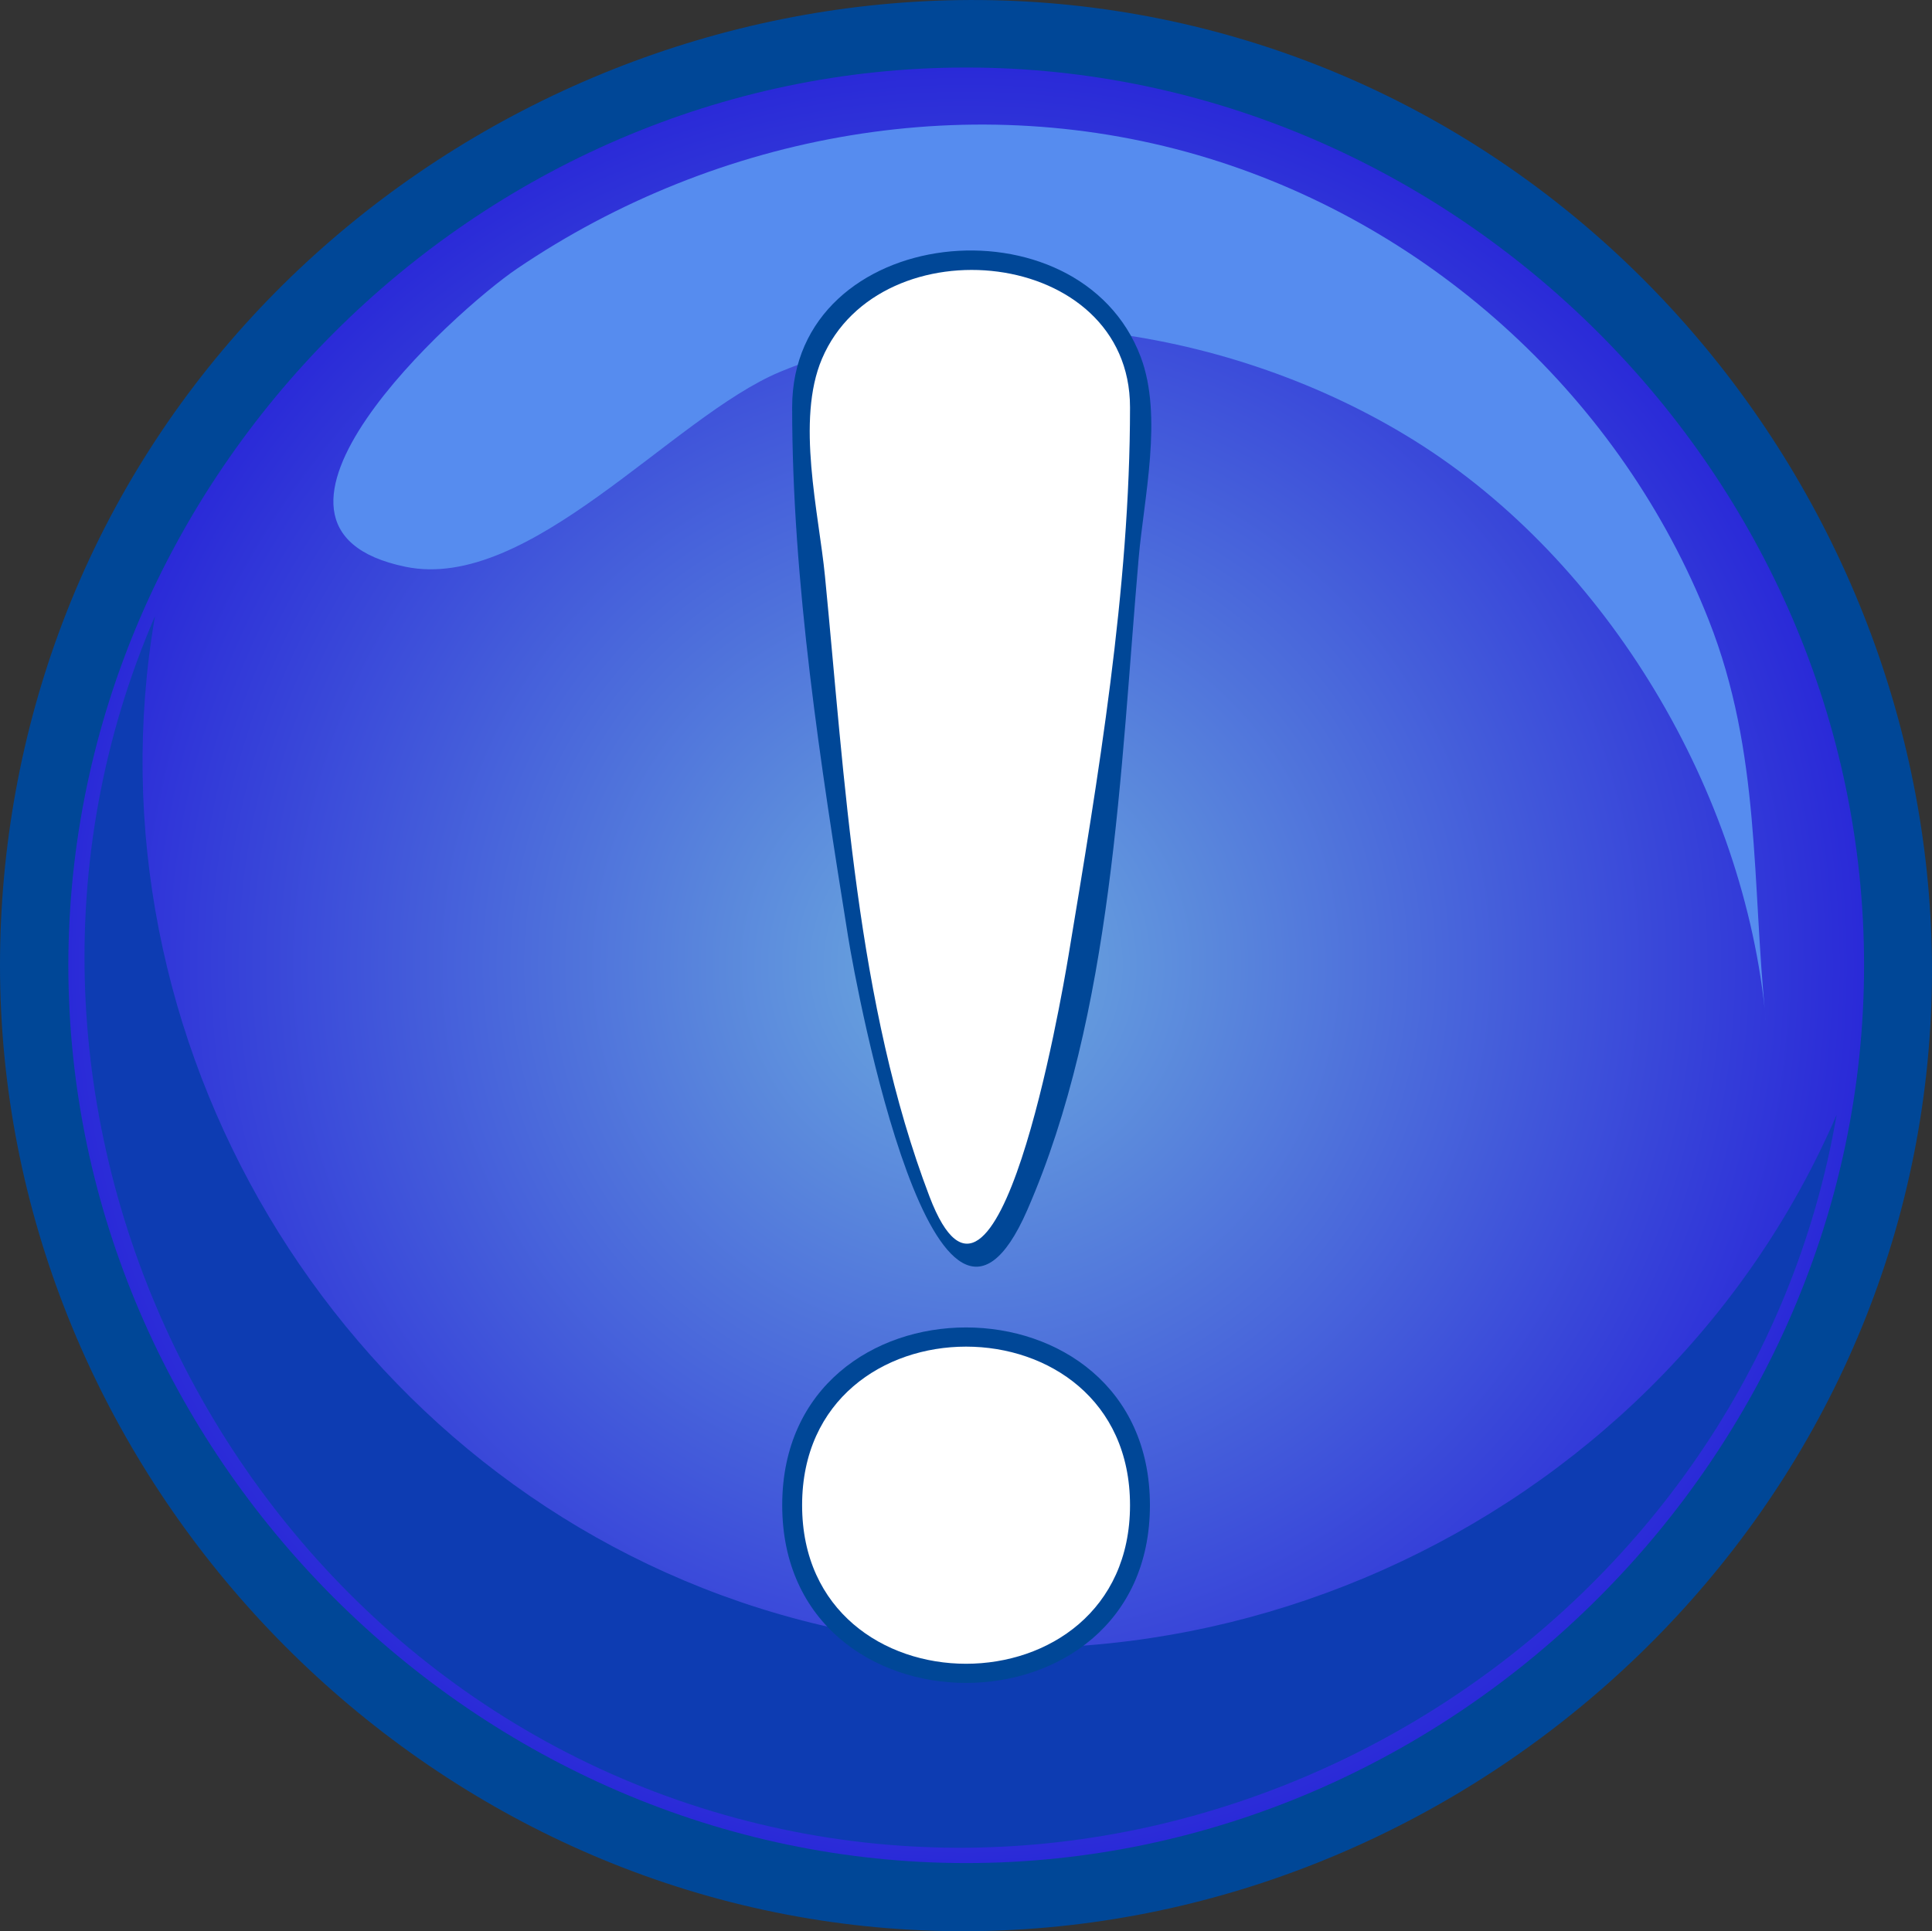<?xml version="1.0" encoding="utf-8"?>
<!-- Generator: Adobe Illustrator 15.0.2, SVG Export Plug-In . SVG Version: 6.00 Build 0)  -->
<!DOCTYPE svg PUBLIC "-//W3C//DTD SVG 1.1//EN" "http://www.w3.org/Graphics/SVG/1.1/DTD/svg11.dtd">
<svg version="1.1"
	 id="Layer_1" inkscape:version="0.42" sodipodi:docbase="F:\openclip\svg da inviare" sodipodi:version="0.32" sodipodi:docname="tasto10.svg" xmlns:cc="http://web.resource.org/cc/" xmlns:dc="http://purl.org/dc/elements/1.1/" xmlns:inkscape="http://www.inkscape.org/namespaces/inkscape" xmlns:rdf="http://www.w3.org/1999/02/22-rdf-syntax-ns#" xmlns:sodipodi="http://inkscape.sourceforge.net/DTD/sodipodi-0.dtd" xmlns:svg="http://www.w3.org/2000/svg"
	 xmlns="http://www.w3.org/2000/svg" xmlns:xlink="http://www.w3.org/1999/xlink" x="0px" y="0px" width="137.561px"
	 height="137.521px" viewBox="0 0 137.561 137.521" enable-background="new 0 0 137.561 137.521" xml:space="preserve">
<rect x="0" y="0" width="137.561" height="137.521" fill="#333333" stroke="none"/>
<sodipodi:namedview  id="base" inkscape:current-layer="Layer_1" inkscape:pageshadow="2" inkscape:pageopacity="0.0" inkscape:window-x="22" inkscape:window-y="29" inkscape:window-width="787" inkscape:window-height="510" pagecolor="#ffffff" inkscape:zoom="2.6177629" borderopacity="1.0" inkscape:cx="68.780502" inkscape:cy="68.761002" bordercolor="#666666">
	</sodipodi:namedview>
<g id="g3">
	<path id="path5" fill="#004797" d="M0,68.736c0,35.048,27.488,65.293,62.416,68.504c34.938,3.212,67.633-21.356,74.023-55.909
		c6.392-34.546-15.17-69.344-49.025-78.837c-33.867-9.498-70.463,8.94-82.952,41.817C1.504,52.097,0,60.408,0,68.736"/>
	
		<radialGradient id="path12_1_" cx="68.755" cy="67.848" r="63.929" gradientTransform="matrix(1 0 0 -1 0.04 136.586)" gradientUnits="userSpaceOnUse">
		<stop  offset="0" style="stop-color:#6CABDE"/>
		<stop  offset="1" style="stop-color:#2A2AD8"/>
	</radialGradient>
	<path id="path12" fill="url(#path12_1_)" d="M4.866,68.736c0,34.841,29.089,63.933,63.929,63.933
		c34.839,0,63.929-29.092,63.929-63.933c0-34.838-29.09-63.928-63.929-63.928C33.956,4.809,4.866,33.898,4.866,68.736"/>
	<path id="path14" fill="#0D3CB2" d="M11.031,43.889c-5.165,30.106,12.817,60.349,41.733,70.201
		c30.669,10.451,65.179-4.994,78.005-34.7c-6.163,35.951-43.128,59.583-78.349,50.078C16.055,119.655-3.957,78.563,11.031,43.889"/>
	<path id="path16" fill="#568CEF" d="M28.866,40.359c8.843,1.829,19.021-10.695,26.687-13.884
		c14.322-5.952,32.211-3.188,45.186,4.917c13.726,8.577,23.487,25.046,24.988,41.214c0.005,0.046,0.005,0.056,0.001,0.024
		c-1.014-9.79-0.329-18.994-4.058-28.458c-6.178-15.687-19.538-27.97-35.646-32.907c-16.654-5.102-34.868-1.854-49.216,7.87
		C32.378,22.137,15.325,37.556,28.866,40.359"/>
	<path id="path18" fill="#004797" d="M56.402,29.004c0,12.468,2.023,25.46,3.989,37.729c0.611,3.811,6.289,34.226,12.748,19.444
		c6.113-13.989,6.633-31.416,7.935-46.428c0.373-4.313,1.737-10.095,0.151-14.32C76.878,13.842,56.402,15.899,56.402,29.004
		 M59.232,29.004c0-9.724,15.119-11.221,19.028-3.301c2.143,4.336,0.3,11.618-0.168,16.177c-1.413,13.732-2.669,28.264-6.791,41.504
		c-0.96,3.083-2.245,6.081-3.875,1.675c-2.043-5.521-2.899-11.584-3.847-17.364C61.503,55.065,59.232,41.844,59.232,29.004"/>
	<path id="path20" fill="#004797" d="M55.695,107.186c0,16.873,26.181,16.873,26.181,0C81.875,90.309,55.695,90.307,55.695,107.186
		 M58.528,107.186c0-13.229,20.512-13.229,20.512,0C79.039,120.412,58.528,120.412,58.528,107.186"/>
	<path id="path22" fill="#FFFFFF" d="M80.459,29.004c0,12.923-2.271,26.35-4.382,39.055c-0.512,3.066-5.098,29.739-9.896,17.146
		c-5.206-13.656-6.03-29.752-7.442-44.174c-0.442-4.519-2.078-11.104-0.213-15.483C62.677,15.795,80.459,17.606,80.459,29.004"/>
	<path id="path24" fill="#FFFFFF" d="M80.459,107.186c0,15.054-23.348,15.054-23.348,0C57.112,92.129,80.459,92.129,80.459,107.186"
		/>
</g>
</svg>
